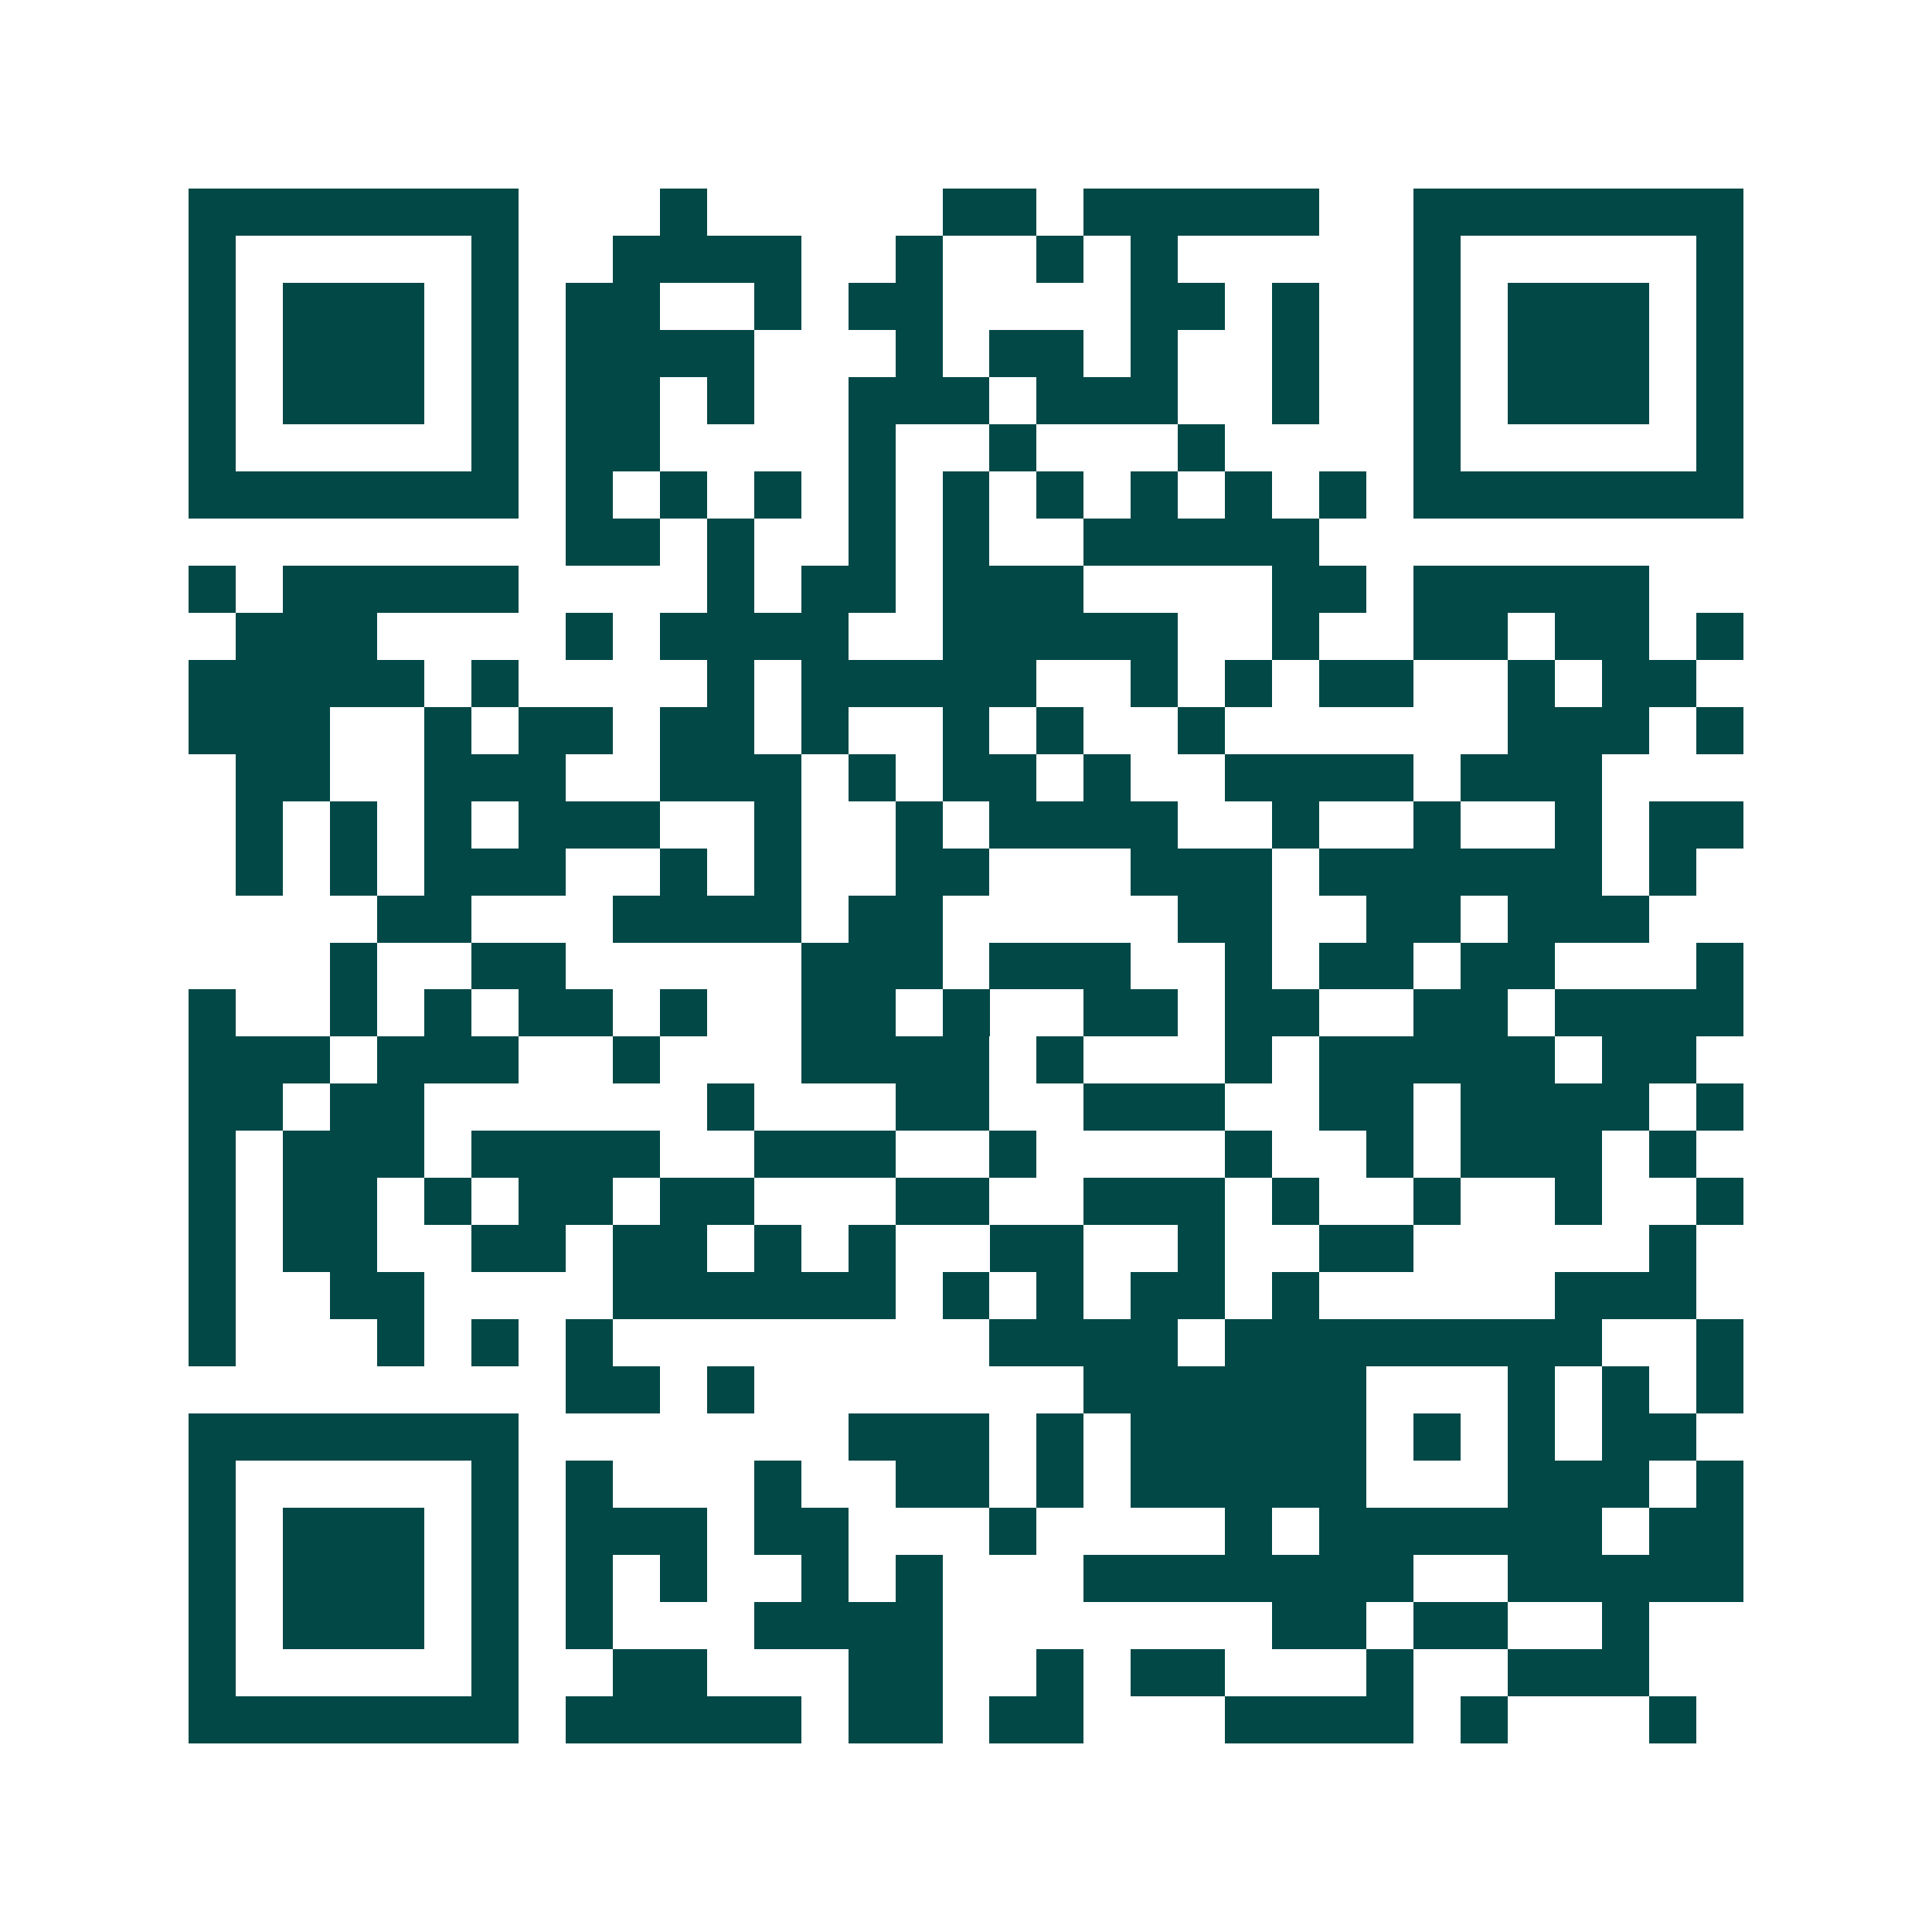 <svg xmlns="http://www.w3.org/2000/svg" width="200" height="200" viewBox="0 0 41 41" shape-rendering="crispEdges"><path fill="#ffffff" d="M0 0h41v41H0z"/><path stroke="#014847" d="M4 4.5h7m3 0h1m5 0h2m1 0h5m2 0h7M4 5.5h1m5 0h1m2 0h4m2 0h1m2 0h1m1 0h1m5 0h1m5 0h1M4 6.5h1m1 0h3m1 0h1m1 0h2m2 0h1m1 0h2m4 0h2m1 0h1m2 0h1m1 0h3m1 0h1M4 7.5h1m1 0h3m1 0h1m1 0h4m3 0h1m1 0h2m1 0h1m2 0h1m2 0h1m1 0h3m1 0h1M4 8.5h1m1 0h3m1 0h1m1 0h2m1 0h1m2 0h3m1 0h3m2 0h1m2 0h1m1 0h3m1 0h1M4 9.5h1m5 0h1m1 0h2m4 0h1m2 0h1m3 0h1m4 0h1m5 0h1M4 10.5h7m1 0h1m1 0h1m1 0h1m1 0h1m1 0h1m1 0h1m1 0h1m1 0h1m1 0h1m1 0h7M12 11.5h2m1 0h1m2 0h1m1 0h1m2 0h5M4 12.5h1m1 0h5m4 0h1m1 0h2m1 0h3m4 0h2m1 0h5M5 13.5h3m4 0h1m1 0h4m2 0h5m2 0h1m2 0h2m1 0h2m1 0h1M4 14.5h5m1 0h1m4 0h1m1 0h5m2 0h1m1 0h1m1 0h2m2 0h1m1 0h2M4 15.5h3m2 0h1m1 0h2m1 0h2m1 0h1m2 0h1m1 0h1m2 0h1m6 0h3m1 0h1M5 16.5h2m2 0h3m2 0h3m1 0h1m1 0h2m1 0h1m2 0h4m1 0h3M5 17.5h1m1 0h1m1 0h1m1 0h3m2 0h1m2 0h1m1 0h4m2 0h1m2 0h1m2 0h1m1 0h2M5 18.5h1m1 0h1m1 0h3m2 0h1m1 0h1m2 0h2m3 0h3m1 0h6m1 0h1M8 19.5h2m3 0h4m1 0h2m5 0h2m2 0h2m1 0h3M7 20.5h1m2 0h2m5 0h3m1 0h3m2 0h1m1 0h2m1 0h2m3 0h1M4 21.5h1m2 0h1m1 0h1m1 0h2m1 0h1m2 0h2m1 0h1m2 0h2m1 0h2m2 0h2m1 0h4M4 22.5h3m1 0h3m2 0h1m3 0h4m1 0h1m3 0h1m1 0h5m1 0h2M4 23.5h2m1 0h2m6 0h1m3 0h2m2 0h3m2 0h2m1 0h4m1 0h1M4 24.5h1m1 0h3m1 0h4m2 0h3m2 0h1m4 0h1m2 0h1m1 0h3m1 0h1M4 25.5h1m1 0h2m1 0h1m1 0h2m1 0h2m3 0h2m2 0h3m1 0h1m2 0h1m2 0h1m2 0h1M4 26.5h1m1 0h2m2 0h2m1 0h2m1 0h1m1 0h1m2 0h2m2 0h1m2 0h2m5 0h1M4 27.5h1m2 0h2m4 0h6m1 0h1m1 0h1m1 0h2m1 0h1m5 0h3M4 28.5h1m3 0h1m1 0h1m1 0h1m8 0h4m1 0h8m2 0h1M12 29.5h2m1 0h1m7 0h6m3 0h1m1 0h1m1 0h1M4 30.5h7m7 0h3m1 0h1m1 0h5m1 0h1m1 0h1m1 0h2M4 31.5h1m5 0h1m1 0h1m3 0h1m2 0h2m1 0h1m1 0h5m3 0h3m1 0h1M4 32.5h1m1 0h3m1 0h1m1 0h3m1 0h2m3 0h1m4 0h1m1 0h6m1 0h2M4 33.5h1m1 0h3m1 0h1m1 0h1m1 0h1m2 0h1m1 0h1m3 0h7m2 0h5M4 34.5h1m1 0h3m1 0h1m1 0h1m3 0h4m7 0h2m1 0h2m2 0h1M4 35.5h1m5 0h1m2 0h2m3 0h2m2 0h1m1 0h2m3 0h1m2 0h3M4 36.5h7m1 0h5m1 0h2m1 0h2m3 0h4m1 0h1m3 0h1"/></svg>
